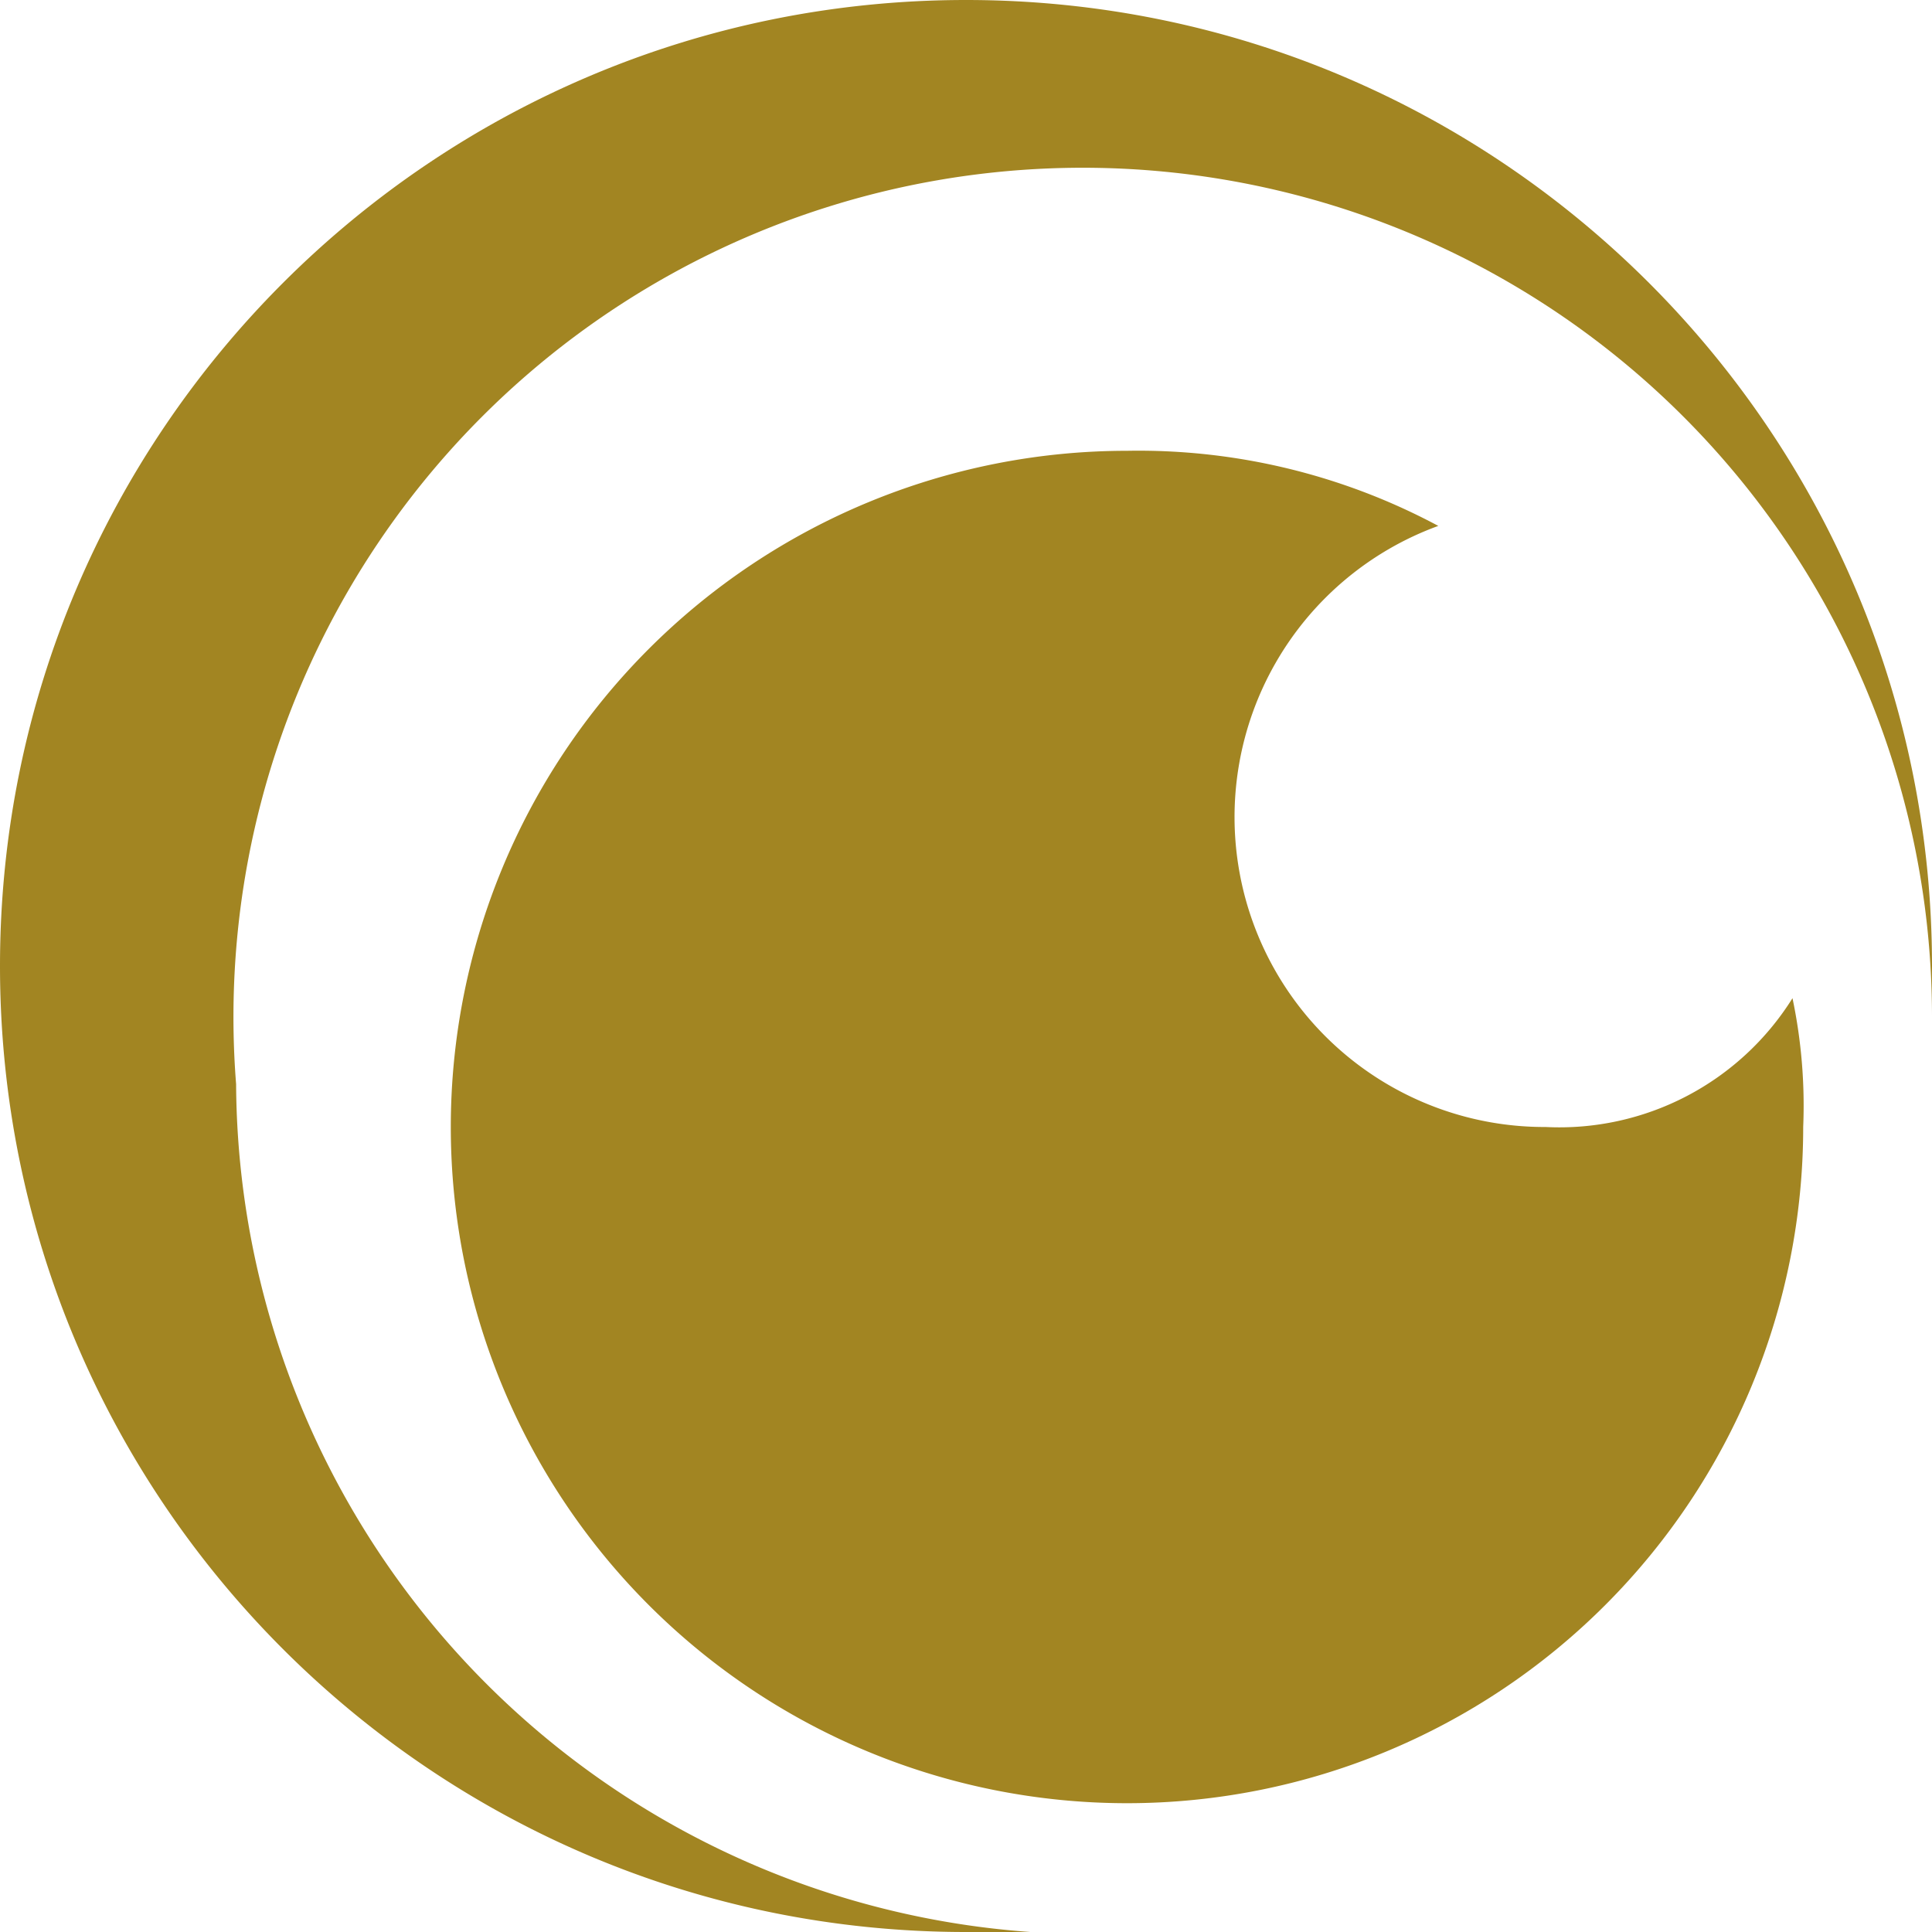 <svg role="img" width="32px" height="32px" viewBox="0 0 24 24" xmlns="http://www.w3.org/2000/svg"><title>Crunchyroll</title><path fill="#a28522" d="M2.933 13.467a10.55 10.55 0 1 1 21.067-.8V12c0-6.627-5.373-12-12-12S0 5.373 0 12s5.373 12 12 12h.8a10.617 10.617 0 0 1-9.867-10.533zM19.2 14a3.85 3.85 0 0 1-1.333-7.467A7.89 7.89 0 0 0 14 5.6a8.4 8.4 0 1 0 8.4 8.4 6.492 6.492 0 0 0-.133-1.6A3.415 3.415 0 0 1 19.2 14z"/></svg>